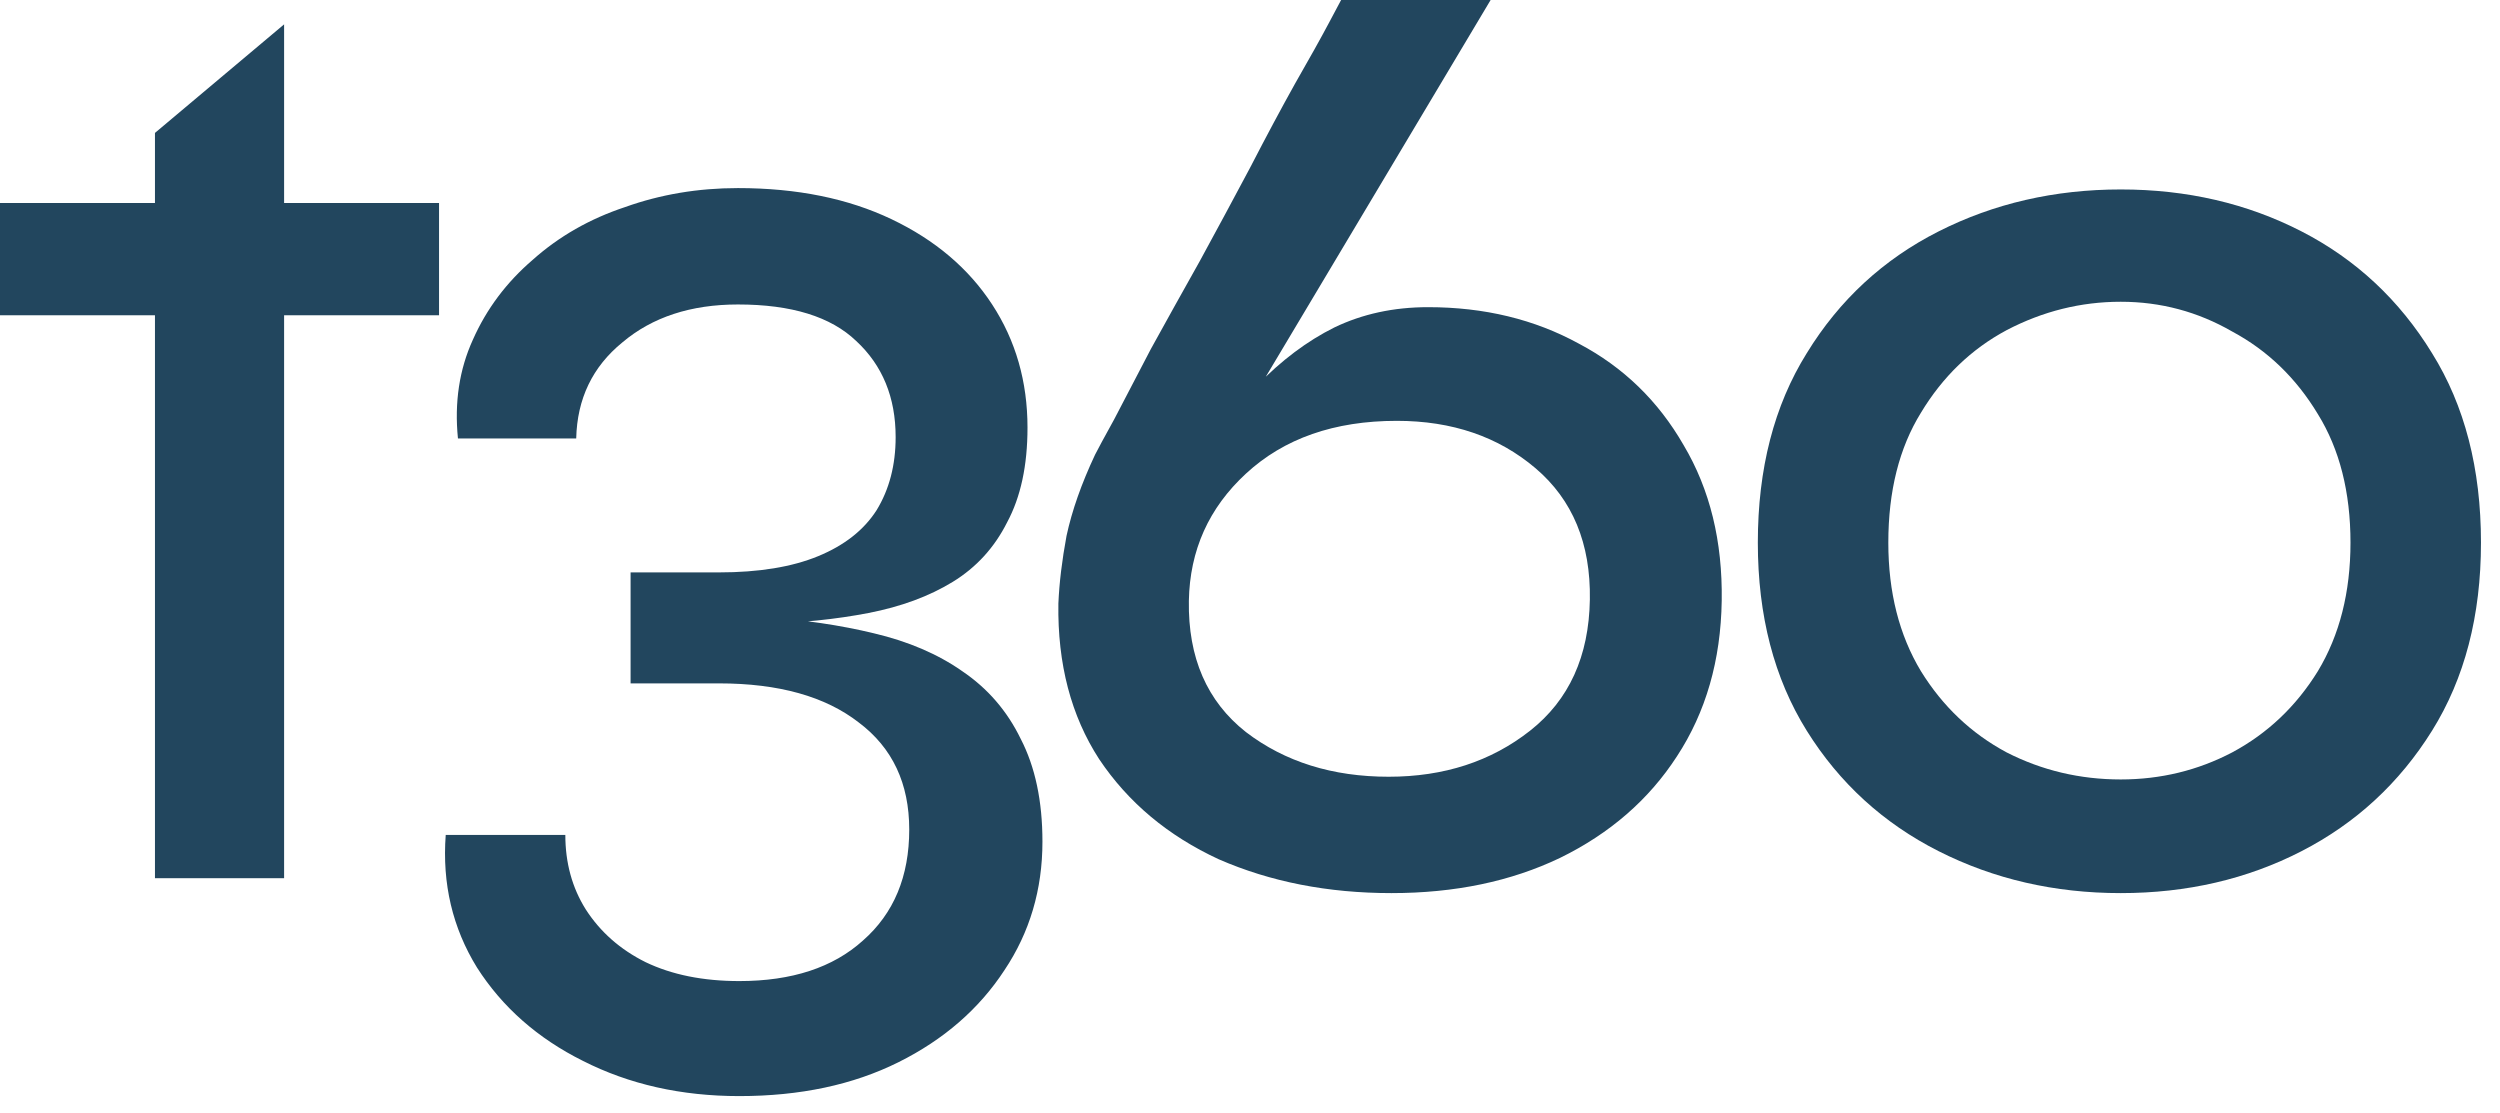 <svg width="128" height="57" viewBox="0 0 128 57" fill="none" xmlns="http://www.w3.org/2000/svg">
<path d="M0 10.393H22.479V16.143H0V10.393ZM7.934 6.805L14.546 1.247V44.965H7.934V6.805Z" fill="#22465E"/>
<path d="M39.037 31.94L39.106 31.593C41.148 31.732 43.027 32.009 44.743 32.425C46.507 32.841 48.014 33.487 49.267 34.365C50.566 35.242 51.564 36.397 52.26 37.829C53.002 39.261 53.373 41.016 53.373 43.095C53.373 45.543 52.724 47.737 51.425 49.677C50.126 51.663 48.316 53.233 45.996 54.388C43.676 55.543 40.962 56.12 37.853 56.12C34.884 56.12 32.216 55.52 29.85 54.319C27.53 53.164 25.721 51.57 24.422 49.538C23.169 47.506 22.635 45.242 22.821 42.748H28.945C28.945 44.18 29.293 45.45 29.989 46.559C30.732 47.714 31.752 48.614 33.051 49.261C34.397 49.908 35.998 50.231 37.853 50.231C40.545 50.231 42.656 49.538 44.187 48.152C45.764 46.767 46.553 44.873 46.553 42.471C46.553 40.115 45.695 38.291 43.978 36.998C42.261 35.658 39.872 34.989 36.81 34.989H32.286V29.307H36.81C38.851 29.307 40.545 29.03 41.89 28.476C43.236 27.922 44.233 27.136 44.883 26.12C45.532 25.058 45.857 23.811 45.857 22.379C45.857 20.346 45.184 18.707 43.839 17.46C42.54 16.212 40.521 15.589 37.784 15.589C35.371 15.589 33.399 16.236 31.868 17.529C30.337 18.776 29.549 20.416 29.502 22.448H23.447C23.262 20.601 23.517 18.915 24.213 17.39C24.909 15.82 25.93 14.457 27.275 13.303C28.62 12.102 30.198 11.201 32.008 10.601C33.817 9.954 35.742 9.63 37.784 9.63C40.8 9.63 43.421 10.162 45.648 11.224C47.875 12.286 49.592 13.741 50.798 15.589C52.005 17.436 52.608 19.538 52.608 21.894C52.608 23.834 52.26 25.45 51.564 26.744C50.914 28.037 49.986 29.053 48.78 29.792C47.574 30.531 46.135 31.062 44.465 31.386C42.795 31.709 40.985 31.894 39.037 31.94Z" fill="#22465E"/>
<path d="M73.119 15.727C75.996 15.727 78.571 16.351 80.844 17.598C83.118 18.799 84.904 20.531 86.203 22.794C87.549 25.058 88.198 27.714 88.152 30.762C88.105 33.811 87.34 36.467 85.855 38.73C84.417 40.947 82.422 42.679 79.87 43.926C77.364 45.127 74.488 45.727 71.24 45.727C67.992 45.727 65.046 45.15 62.401 43.995C59.803 42.794 57.761 41.086 56.277 38.868C54.839 36.651 54.142 33.995 54.189 30.901C54.235 29.838 54.374 28.684 54.606 27.436C54.885 26.143 55.372 24.758 56.068 23.279C56.207 23.002 56.532 22.402 57.042 21.478C57.553 20.508 58.179 19.307 58.921 17.875C59.71 16.443 60.545 14.942 61.427 13.372C62.308 11.755 63.167 10.162 64.002 8.591C64.837 6.975 65.603 5.543 66.299 4.296C67.041 3.002 67.621 1.963 68.038 1.178C68.456 0.393 68.665 0 68.665 0H76.32L59.409 28.337L57.182 30.277C58.434 28.106 59.641 26.12 60.8 24.319C61.96 22.517 63.144 20.993 64.35 19.746C65.603 18.453 66.925 17.46 68.317 16.767C69.755 16.074 71.356 15.727 73.119 15.727ZM71.101 39.769C73.931 39.769 76.344 38.984 78.339 37.413C80.334 35.843 81.355 33.603 81.401 30.693C81.447 27.829 80.519 25.589 78.617 23.972C76.715 22.356 74.349 21.547 71.518 21.547C68.317 21.547 65.742 22.448 63.793 24.249C61.891 26.005 60.916 28.175 60.87 30.762C60.824 33.672 61.798 35.912 63.793 37.483C65.788 39.007 68.224 39.769 71.101 39.769Z" fill="#22465E"/>
<path d="M108.583 45.727C105.196 45.727 102.087 45.012 99.257 43.58C96.427 42.148 94.177 40.092 92.506 37.413C90.836 34.734 90.001 31.524 90.001 27.783C90.001 23.995 90.836 20.762 92.506 18.083C94.177 15.358 96.427 13.279 99.257 11.848C102.087 10.416 105.196 9.7 108.583 9.7C111.97 9.7 115.055 10.416 117.839 11.848C120.623 13.279 122.85 15.358 124.52 18.083C126.191 20.762 127.026 23.995 127.026 27.783C127.026 31.524 126.191 34.734 124.52 37.413C122.85 40.092 120.623 42.148 117.839 43.58C115.055 45.012 111.97 45.727 108.583 45.727ZM108.583 39.908C110.624 39.908 112.527 39.446 114.29 38.522C116.099 37.552 117.561 36.166 118.674 34.365C119.788 32.517 120.345 30.323 120.345 27.783C120.345 25.196 119.788 23.002 118.674 21.201C117.561 19.353 116.099 17.945 114.29 16.975C112.527 15.958 110.624 15.45 108.583 15.45C106.541 15.45 104.593 15.935 102.737 16.905C100.927 17.875 99.466 19.284 98.352 21.132C97.239 22.933 96.682 25.15 96.682 27.783C96.682 30.323 97.239 32.517 98.352 34.365C99.466 36.166 100.927 37.552 102.737 38.522C104.546 39.446 106.495 39.908 108.583 39.908Z" fill="#22465E"/>
</svg>
